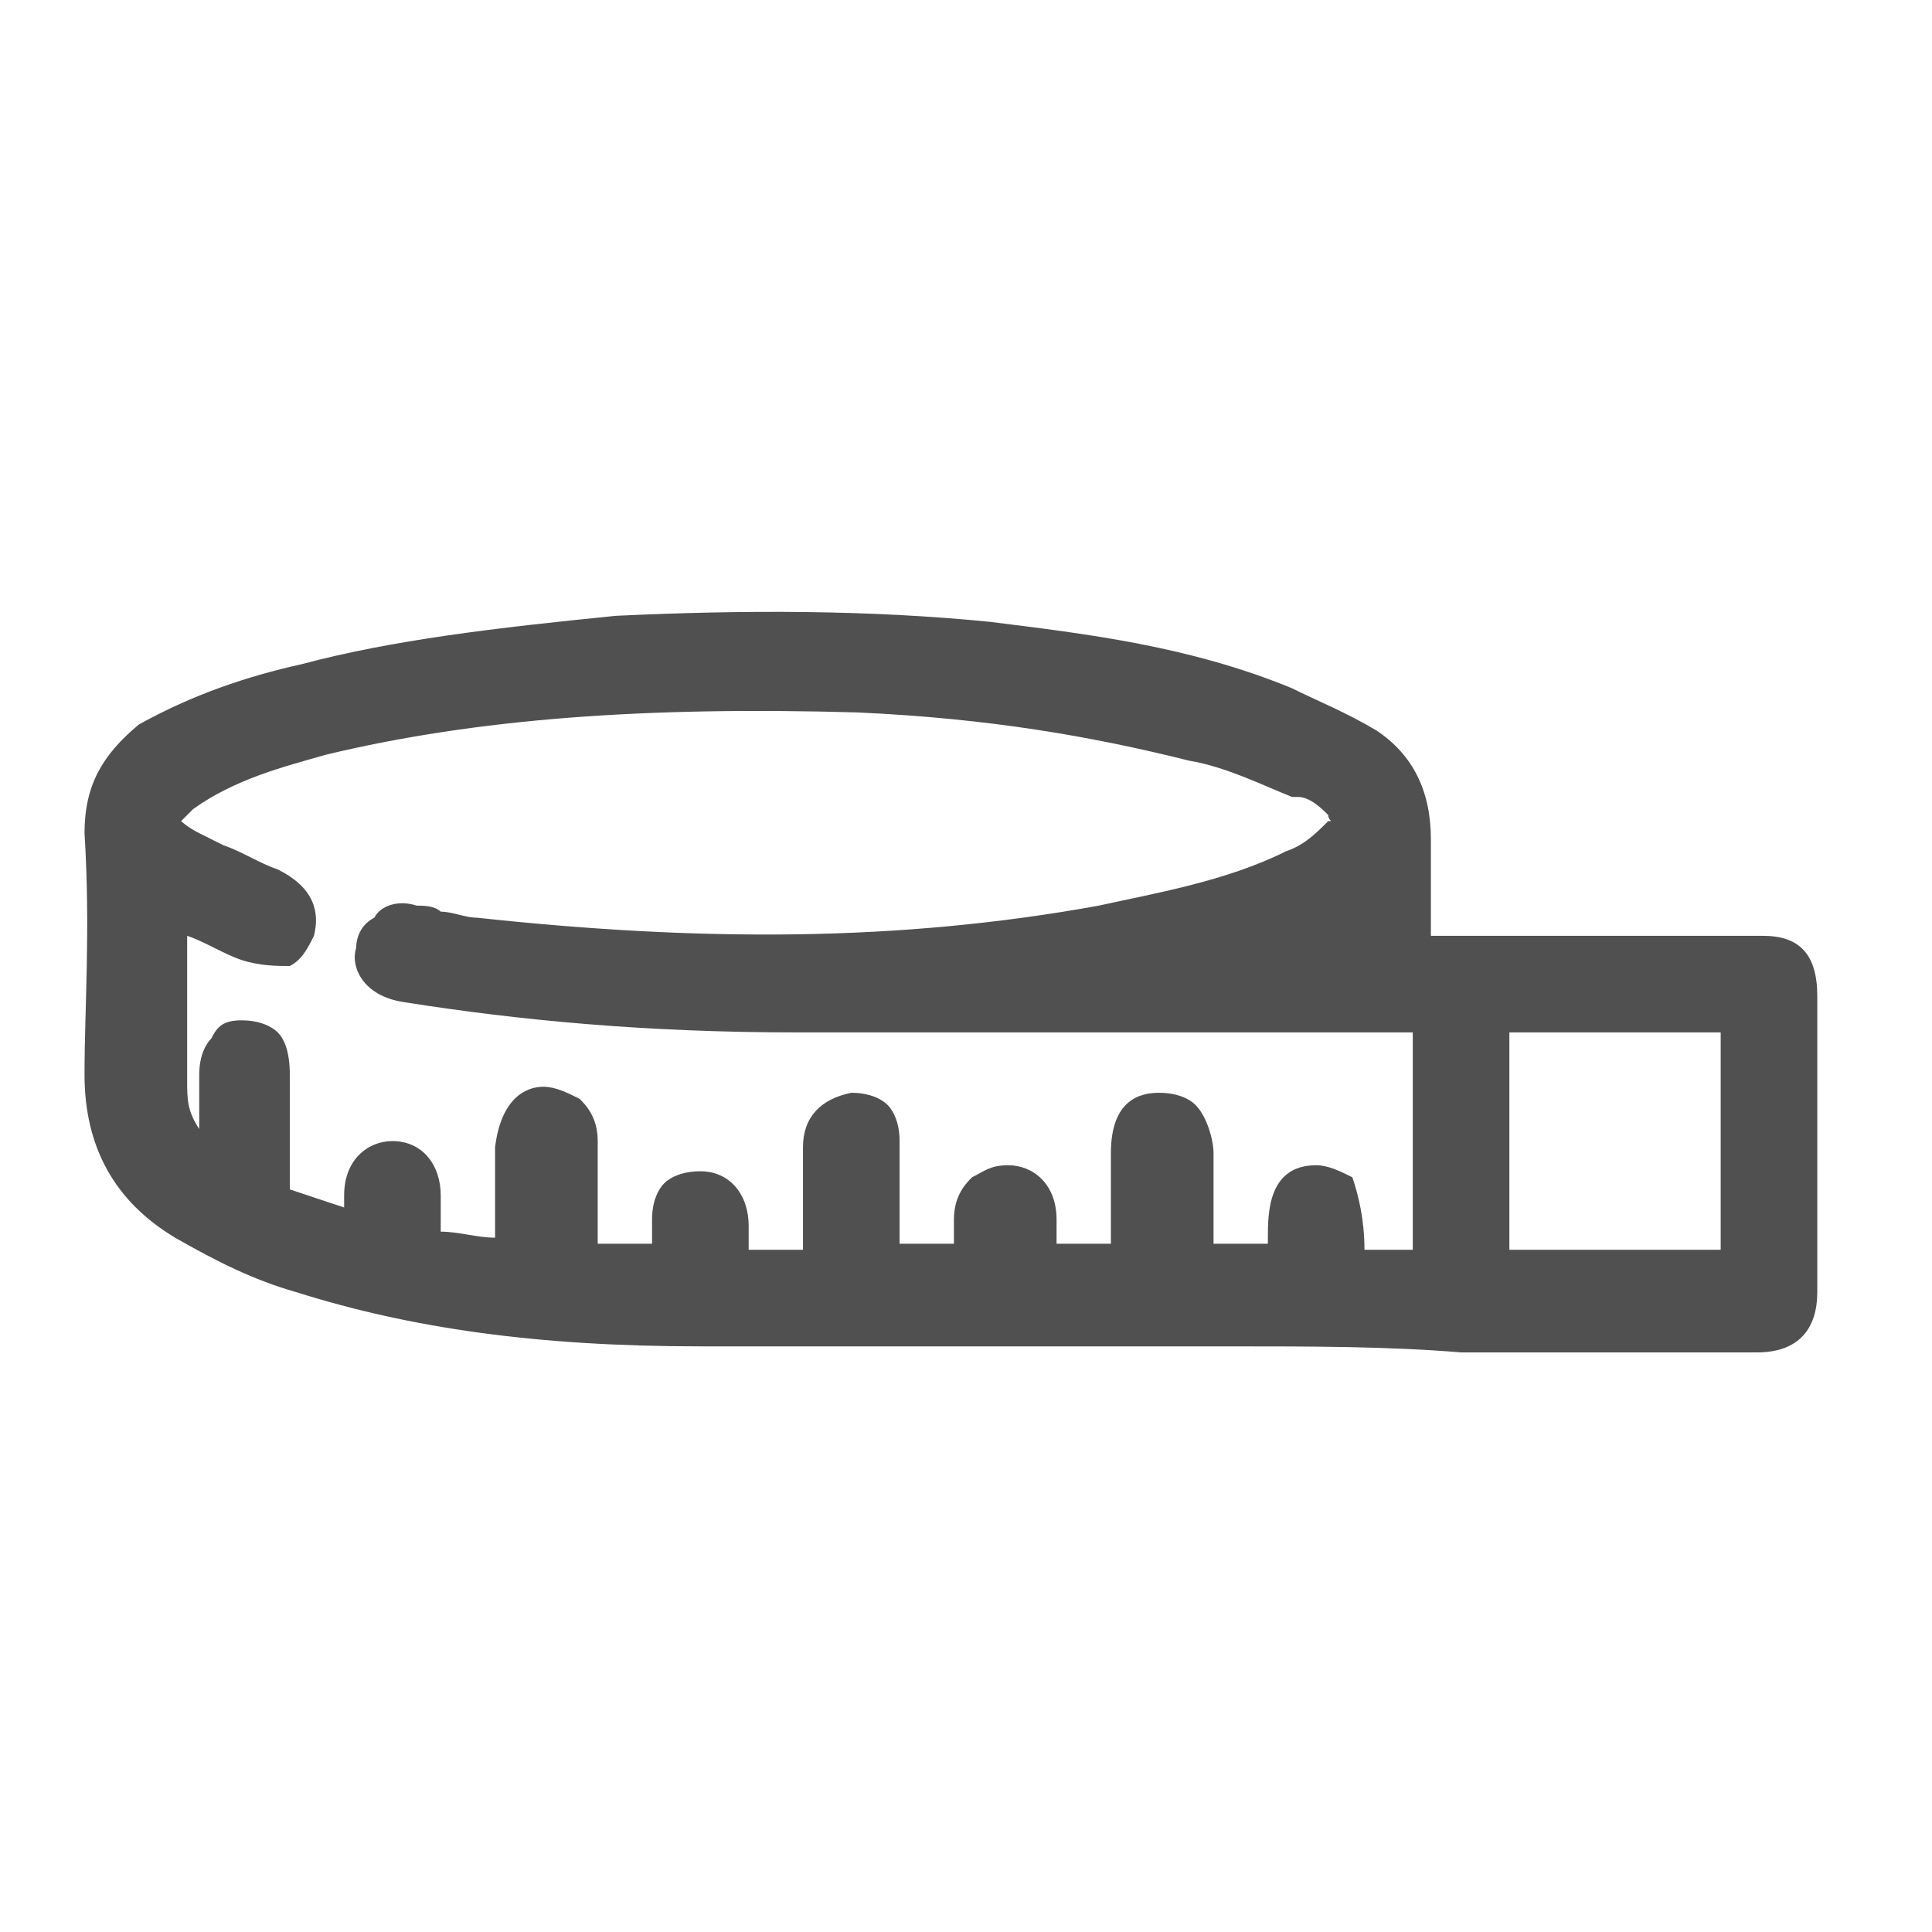 <?xml version="1.0" encoding="utf-8"?>
<!-- Generator: Adobe Illustrator 25.2.1, SVG Export Plug-In . SVG Version: 6.00 Build 0)  -->
<svg version="1.1" id="Layer_1" xmlns="http://www.w3.org/2000/svg" xmlns:xlink="http://www.w3.org/1999/xlink" x="0px" y="0px"
	 viewBox="0 0 32 32" style="enable-background:new 0 0 32 32;" xml:space="preserve">
<style type="text/css">
	.st0{fill:#505050;}
</style>
<g>
	<path class="st0" d="M22.5,14.8c-0.9,0.6-1.9,0.9-2.9,1.2c0.9,0,1.9,0,2.9,0C22.5,15.5,22.5,15.2,22.5,14.8z"/>
	<path class="st0" d="M20.4,22.3c-2.9,0-5.9,0-8.8,0c-2.7,0-4.8-0.3-6.7-0.9c-0.7-0.2-1.3-0.5-2-0.9c-1-0.6-1.5-1.5-1.5-2.7
		c0-1.1,0.1-2.4,0-4c0-0.8,0.3-1.3,0.9-1.8C3.2,11.5,4.1,11.2,5,11c1.5-0.4,3.2-0.6,5.2-0.8c2.1-0.1,4.2-0.1,6.2,0.1
		c1.6,0.2,3.3,0.4,5,1.1c0.4,0.2,0.9,0.4,1.4,0.7c0.6,0.4,0.9,1,0.9,1.8c0,0.5,0,0.9,0,1.4l0,0.2l0.5,0c0.8,0,1.5,0,2.3,0
		c0.8,0,1.6,0,2.4,0l0.3,0c0.6,0,0.9,0.3,0.9,1v4.9c0,0.6-0.3,1-1,1l-4.9,0C23,22.3,21.7,22.3,20.4,22.3z M22.6,20.7h0.8v-3.6
		l-2.8,0c-2.5,0-4.9,0-7.4,0c-2.5,0-4.6-0.2-6.5-0.5C6,16.5,5.8,16,5.9,15.7c0-0.2,0.1-0.4,0.3-0.5C6.3,15,6.6,14.9,6.9,15
		c0.1,0,0.3,0,0.4,0.1c0.2,0,0.4,0.1,0.6,0.1c3.7,0.4,7,0.4,10.3-0.2c0.9-0.2,2.1-0.4,3.1-0.9c0.3-0.1,0.5-0.3,0.7-0.5
		c0.1,0,0,0,0-0.1c-0.1-0.1-0.3-0.3-0.5-0.3l-0.1,0c-0.5-0.2-1.1-0.5-1.7-0.6c-1.6-0.4-3.3-0.7-5.5-0.8c-3.5-0.1-6.3,0.1-8.8,0.7
		c-0.7,0.2-1.5,0.4-2.2,0.9C3.1,13.5,3,13.6,3,13.6c0,0,0.1,0.1,0.3,0.2L3.7,14c0.3,0.1,0.6,0.3,0.9,0.4c0.6,0.3,0.7,0.7,0.6,1.1
		c-0.1,0.2-0.2,0.4-0.4,0.5C4.6,16,4.3,16,4,15.9c-0.3-0.1-0.6-0.3-0.9-0.4l0,0.4c0,0.7,0,1.3,0,2c0,0.3,0,0.5,0.2,0.8l0-0.9
		c0-0.3,0.1-0.5,0.2-0.6C3.6,17,3.7,16.9,4,16.9c0.3,0,0.5,0.1,0.6,0.2c0.1,0.1,0.2,0.3,0.2,0.7v0.6c0,0.4,0,0.8,0,1.3
		c0.3,0.1,0.6,0.2,0.9,0.3v-0.2c0-0.6,0.4-0.9,0.8-0.9c0,0,0,0,0,0c0.5,0,0.8,0.4,0.8,0.9c0,0.1,0,0.2,0,0.3c0,0.1,0,0.2,0,0.3
		c0.3,0,0.6,0.1,0.9,0.1l0-1.5C8.3,18.2,8.7,18,9,18c0.2,0,0.4,0.1,0.6,0.2c0.1,0.1,0.3,0.3,0.3,0.7c0,0.2,0,0.3,0,0.5l0,1.2l0.9,0
		l0-0.4c0-0.3,0.1-0.5,0.2-0.6c0.1-0.1,0.3-0.2,0.6-0.2c0.5,0,0.8,0.4,0.8,0.9l0,0.4h0.9V19c0-0.5,0.3-0.8,0.8-0.9
		c0.3,0,0.5,0.1,0.6,0.2c0.1,0.1,0.2,0.3,0.2,0.6c0,0.3,0,0.6,0,1v0.7h0.9c0-0.1,0-0.3,0-0.4c0-0.4,0.2-0.6,0.3-0.7
		c0.2-0.1,0.3-0.2,0.6-0.2c0.4,0,0.8,0.3,0.8,0.9v0.4h0.9v-1.5c0-0.9,0.5-1,0.8-1c0.3,0,0.5,0.1,0.6,0.2c0.2,0.2,0.3,0.6,0.3,0.8
		v1.5h0.9v-0.1c0-0.4,0-1.2,0.8-1.2c0.2,0,0.4,0.1,0.6,0.2C22.5,19.8,22.6,20.2,22.6,20.7L22.6,20.7z M25,20.7h3.5v-3.6H25V20.7z
		 M4.6,19.6C4.6,19.6,4.6,19.6,4.6,19.6C4.6,19.6,4.6,19.6,4.6,19.6z M6.7,15.6L6.7,15.6L6.7,15.6z M4.3,15.3L4.3,15.3L4.3,15.3z"/>
	<g>
		<path class="st0" d="M22.5,14.8c0,0.4,0,0.8,0,1.2c-1,0-1.9,0-2.9,0C20.6,15.6,21.6,15.3,22.5,14.8z"/>
	</g>
</g>
</svg>
